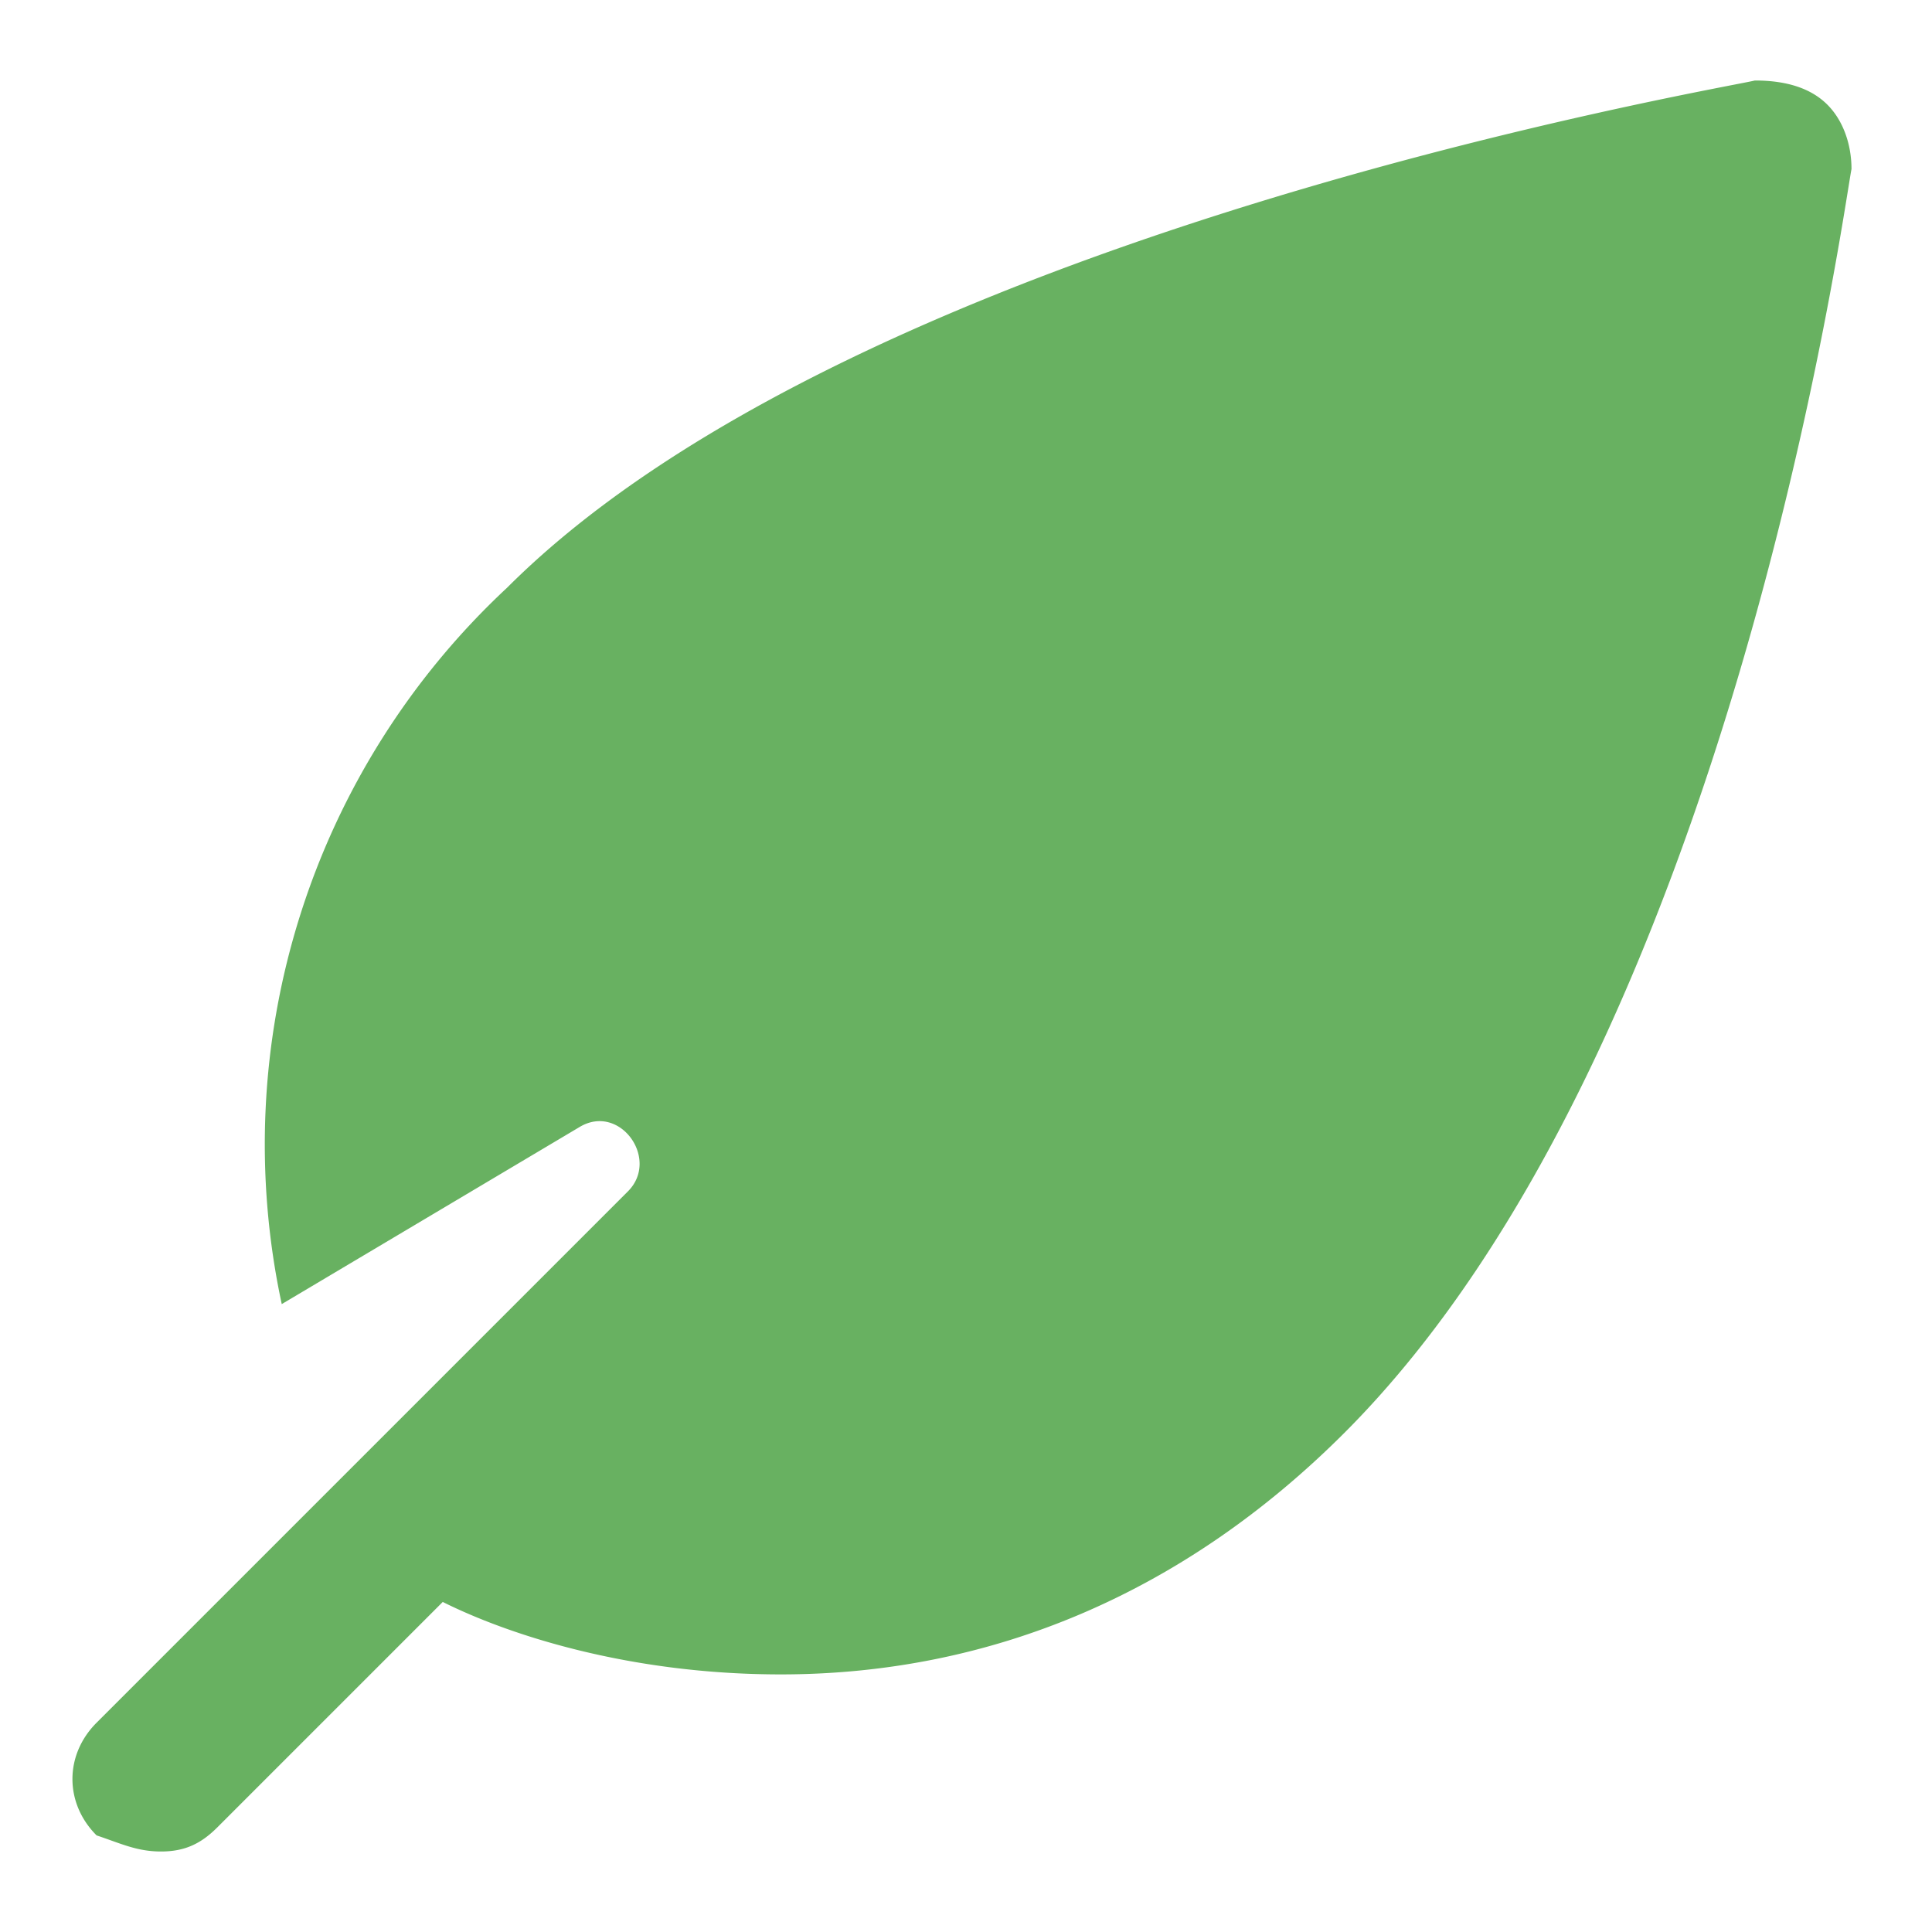 <svg width="24" height="24" fill="none" xmlns="http://www.w3.org/2000/svg"><path d="M22.7 1.3c-.2-.2-.5-.3-.9-.3-.4.1-11.1 1.9-15.5 6.3a9.45 9.45 0 0 0-2.8 8.9L7.2 14c.5-.3 1 .4.6.8l-3.7 3.7-.7.7-2.2 2.2c-.4.4-.4 1 0 1.4.3.1.5.2.8.2.3 0 .5-.1.7-.3l2.8-2.8c.8.4 2.3.9 4.2.9 2.6 0 5-1 7-3C21.5 13 22.9 2.6 23 2.1c0-.3-.1-.6-.3-.8Z" fill="#68B161"/></svg>